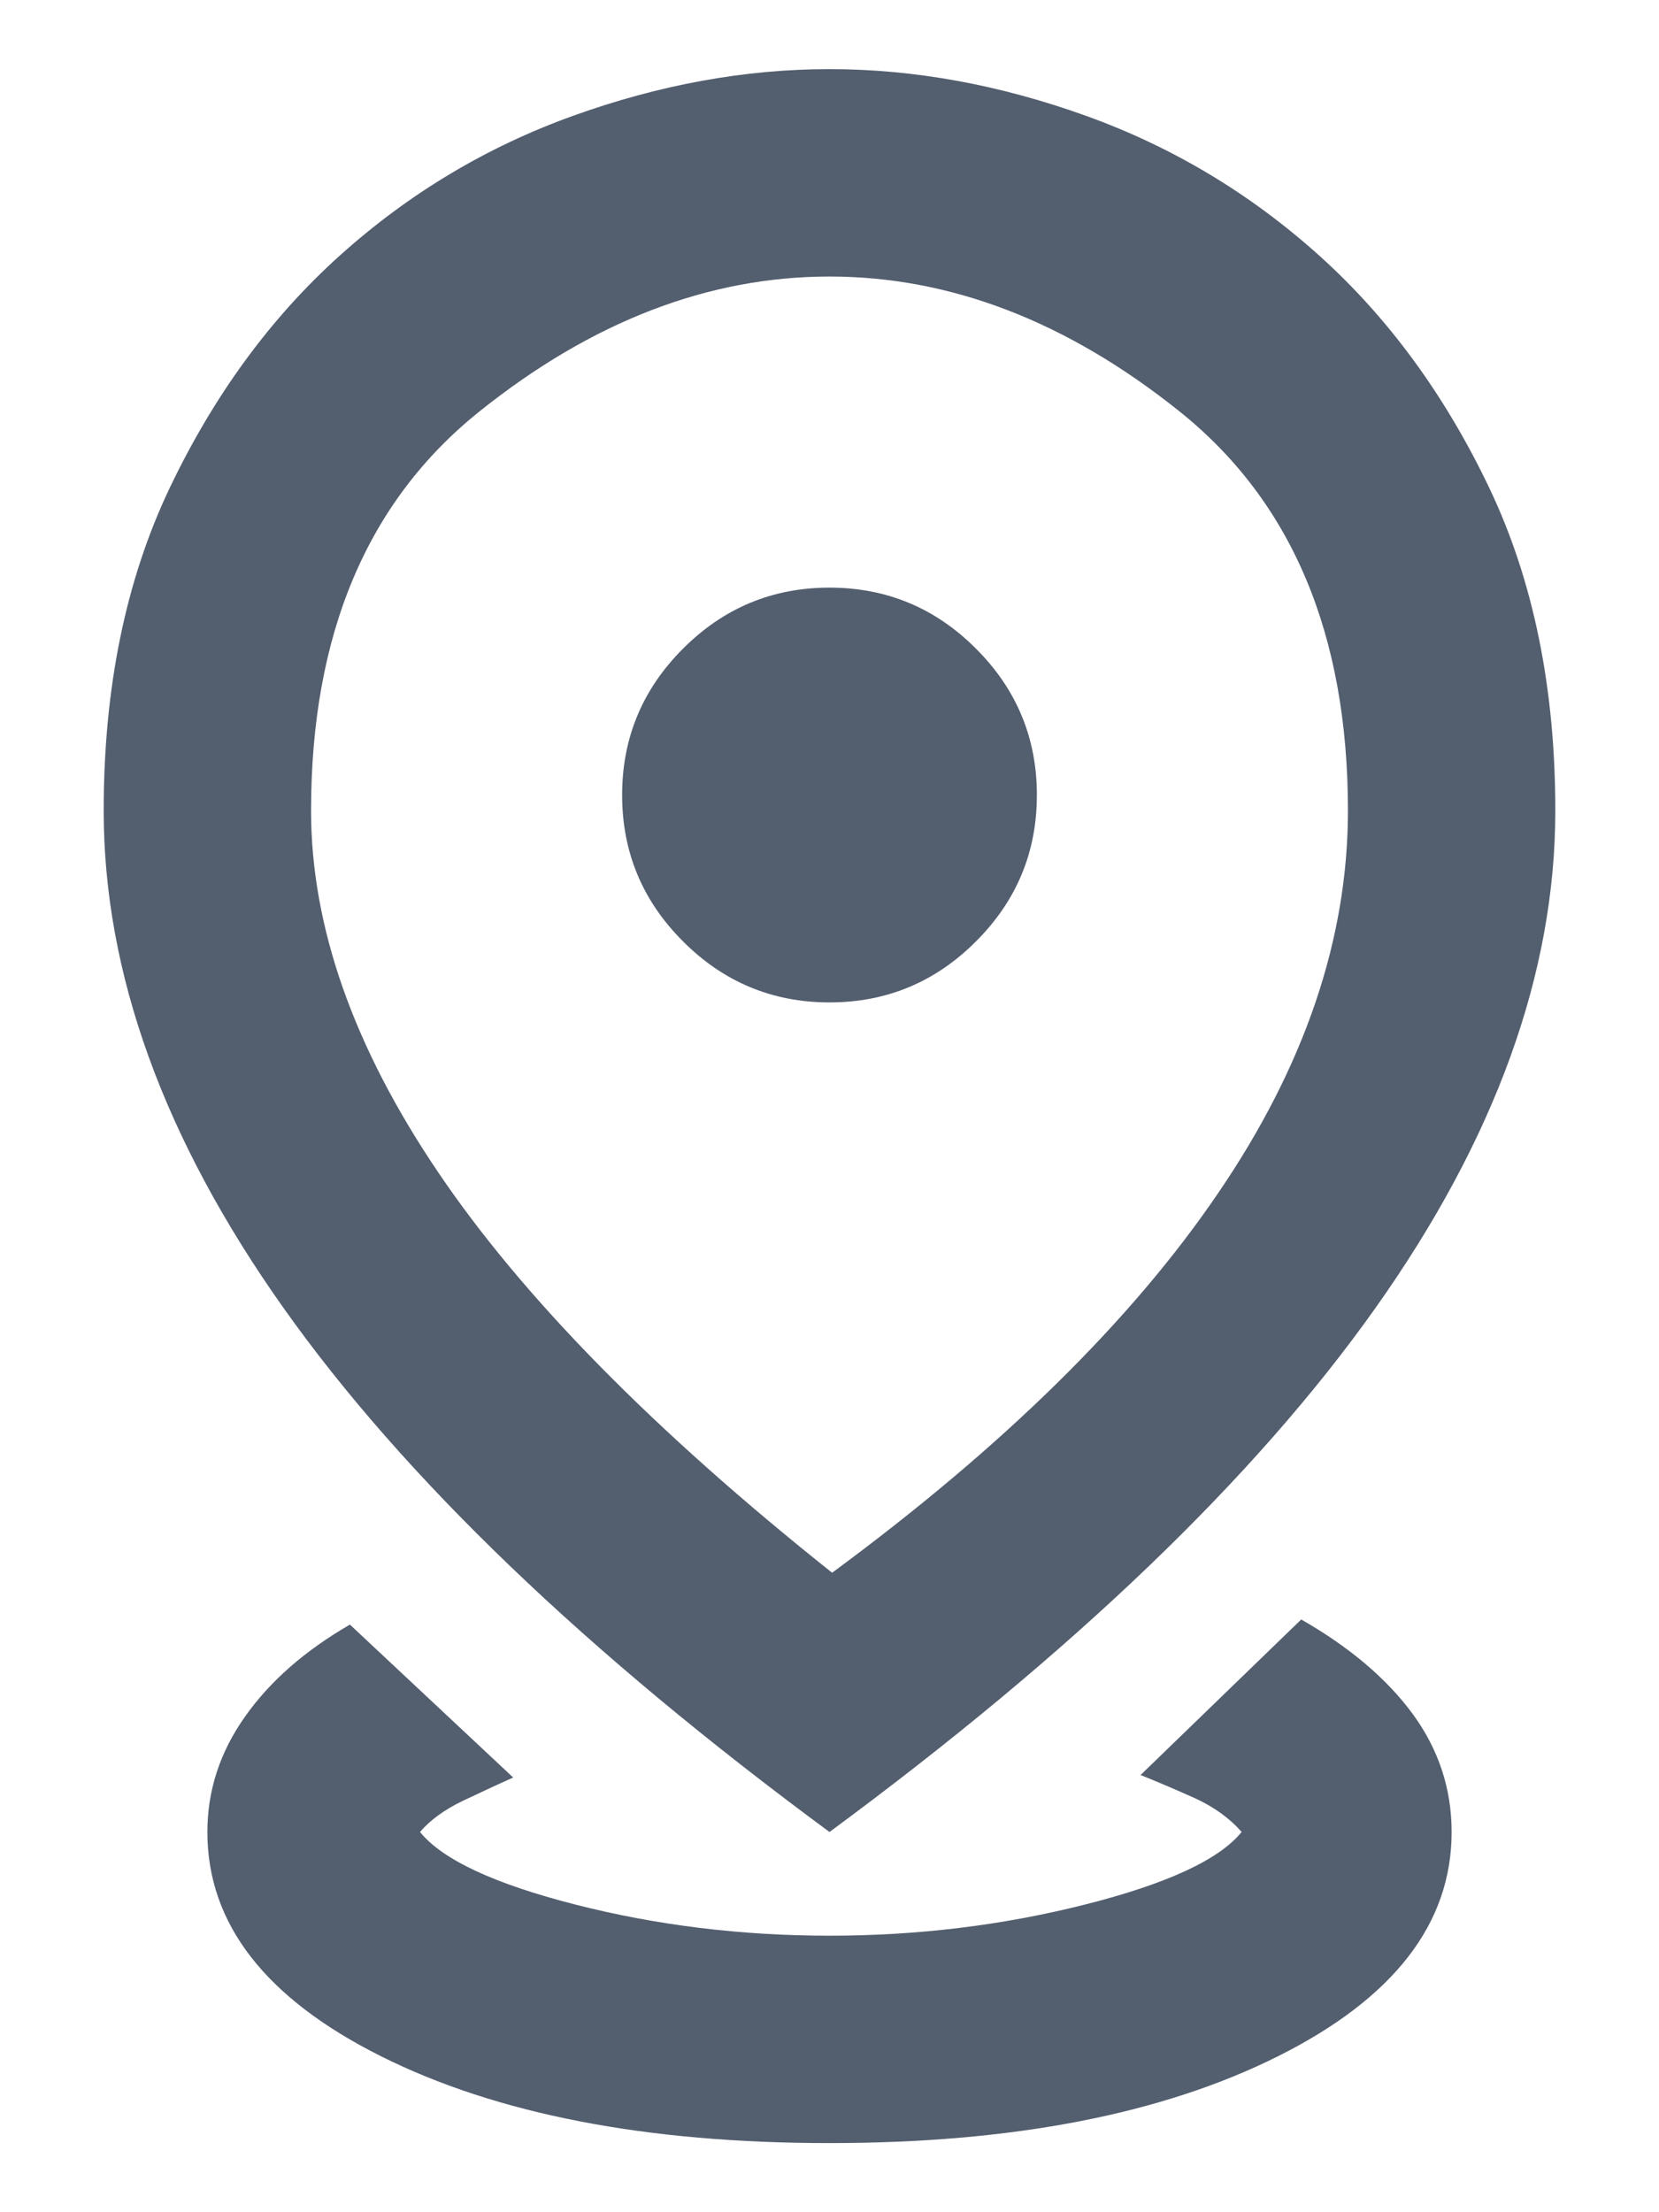 <svg width="12" height="16" viewBox="0 0 12 16" fill="none" xmlns="http://www.w3.org/2000/svg">
<path d="M6 15.5C4.675 15.5 3.594 15.291 2.756 14.872C1.919 14.453 1.5 13.913 1.5 13.25C1.5 12.95 1.591 12.672 1.772 12.416C1.953 12.159 2.206 11.938 2.531 11.75L3.712 12.856C3.6 12.906 3.478 12.963 3.347 13.025C3.216 13.088 3.112 13.163 3.038 13.25C3.2 13.45 3.575 13.625 4.162 13.775C4.75 13.925 5.362 14 6 14C6.638 14 7.253 13.925 7.847 13.775C8.441 13.625 8.819 13.45 8.981 13.25C8.894 13.15 8.781 13.069 8.644 13.006C8.506 12.944 8.375 12.888 8.25 12.838L9.412 11.713C9.762 11.913 10.031 12.141 10.219 12.397C10.406 12.653 10.5 12.938 10.5 13.25C10.5 13.913 10.081 14.453 9.244 14.872C8.406 15.291 7.325 15.5 6 15.5ZM6.019 11.375C7.256 10.463 8.188 9.547 8.812 8.628C9.438 7.71 9.75 6.788 9.75 5.863C9.75 4.588 9.344 3.625 8.531 2.975C7.719 2.325 6.875 2 6 2C5.125 2 4.281 2.325 3.469 2.975C2.656 3.625 2.25 4.588 2.25 5.863C2.25 6.7 2.556 7.572 3.169 8.478C3.781 9.384 4.731 10.35 6.019 11.375ZM6 13.25C4.237 11.95 2.922 10.688 2.053 9.463C1.184 8.238 0.75 7.038 0.75 5.863C0.75 4.975 0.909 4.197 1.228 3.528C1.547 2.86 1.956 2.3 2.456 1.85C2.956 1.4 3.519 1.063 4.144 0.838C4.769 0.613 5.388 0.5 6 0.5C6.612 0.5 7.231 0.613 7.856 0.838C8.481 1.063 9.044 1.4 9.544 1.85C10.044 2.3 10.453 2.86 10.772 3.528C11.091 4.197 11.25 4.975 11.25 5.863C11.25 7.038 10.816 8.238 9.947 9.463C9.078 10.688 7.763 11.95 6 13.25ZM6 7.25C6.412 7.25 6.766 7.103 7.059 6.809C7.353 6.516 7.5 6.163 7.5 5.75C7.5 5.338 7.353 4.984 7.059 4.691C6.766 4.397 6.412 4.25 6 4.25C5.588 4.25 5.234 4.397 4.941 4.691C4.647 4.984 4.5 5.338 4.5 5.75C4.5 6.163 4.647 6.516 4.941 6.809C5.234 7.103 5.588 7.25 6 7.25Z" fill="#535E6F"/>
</svg>
